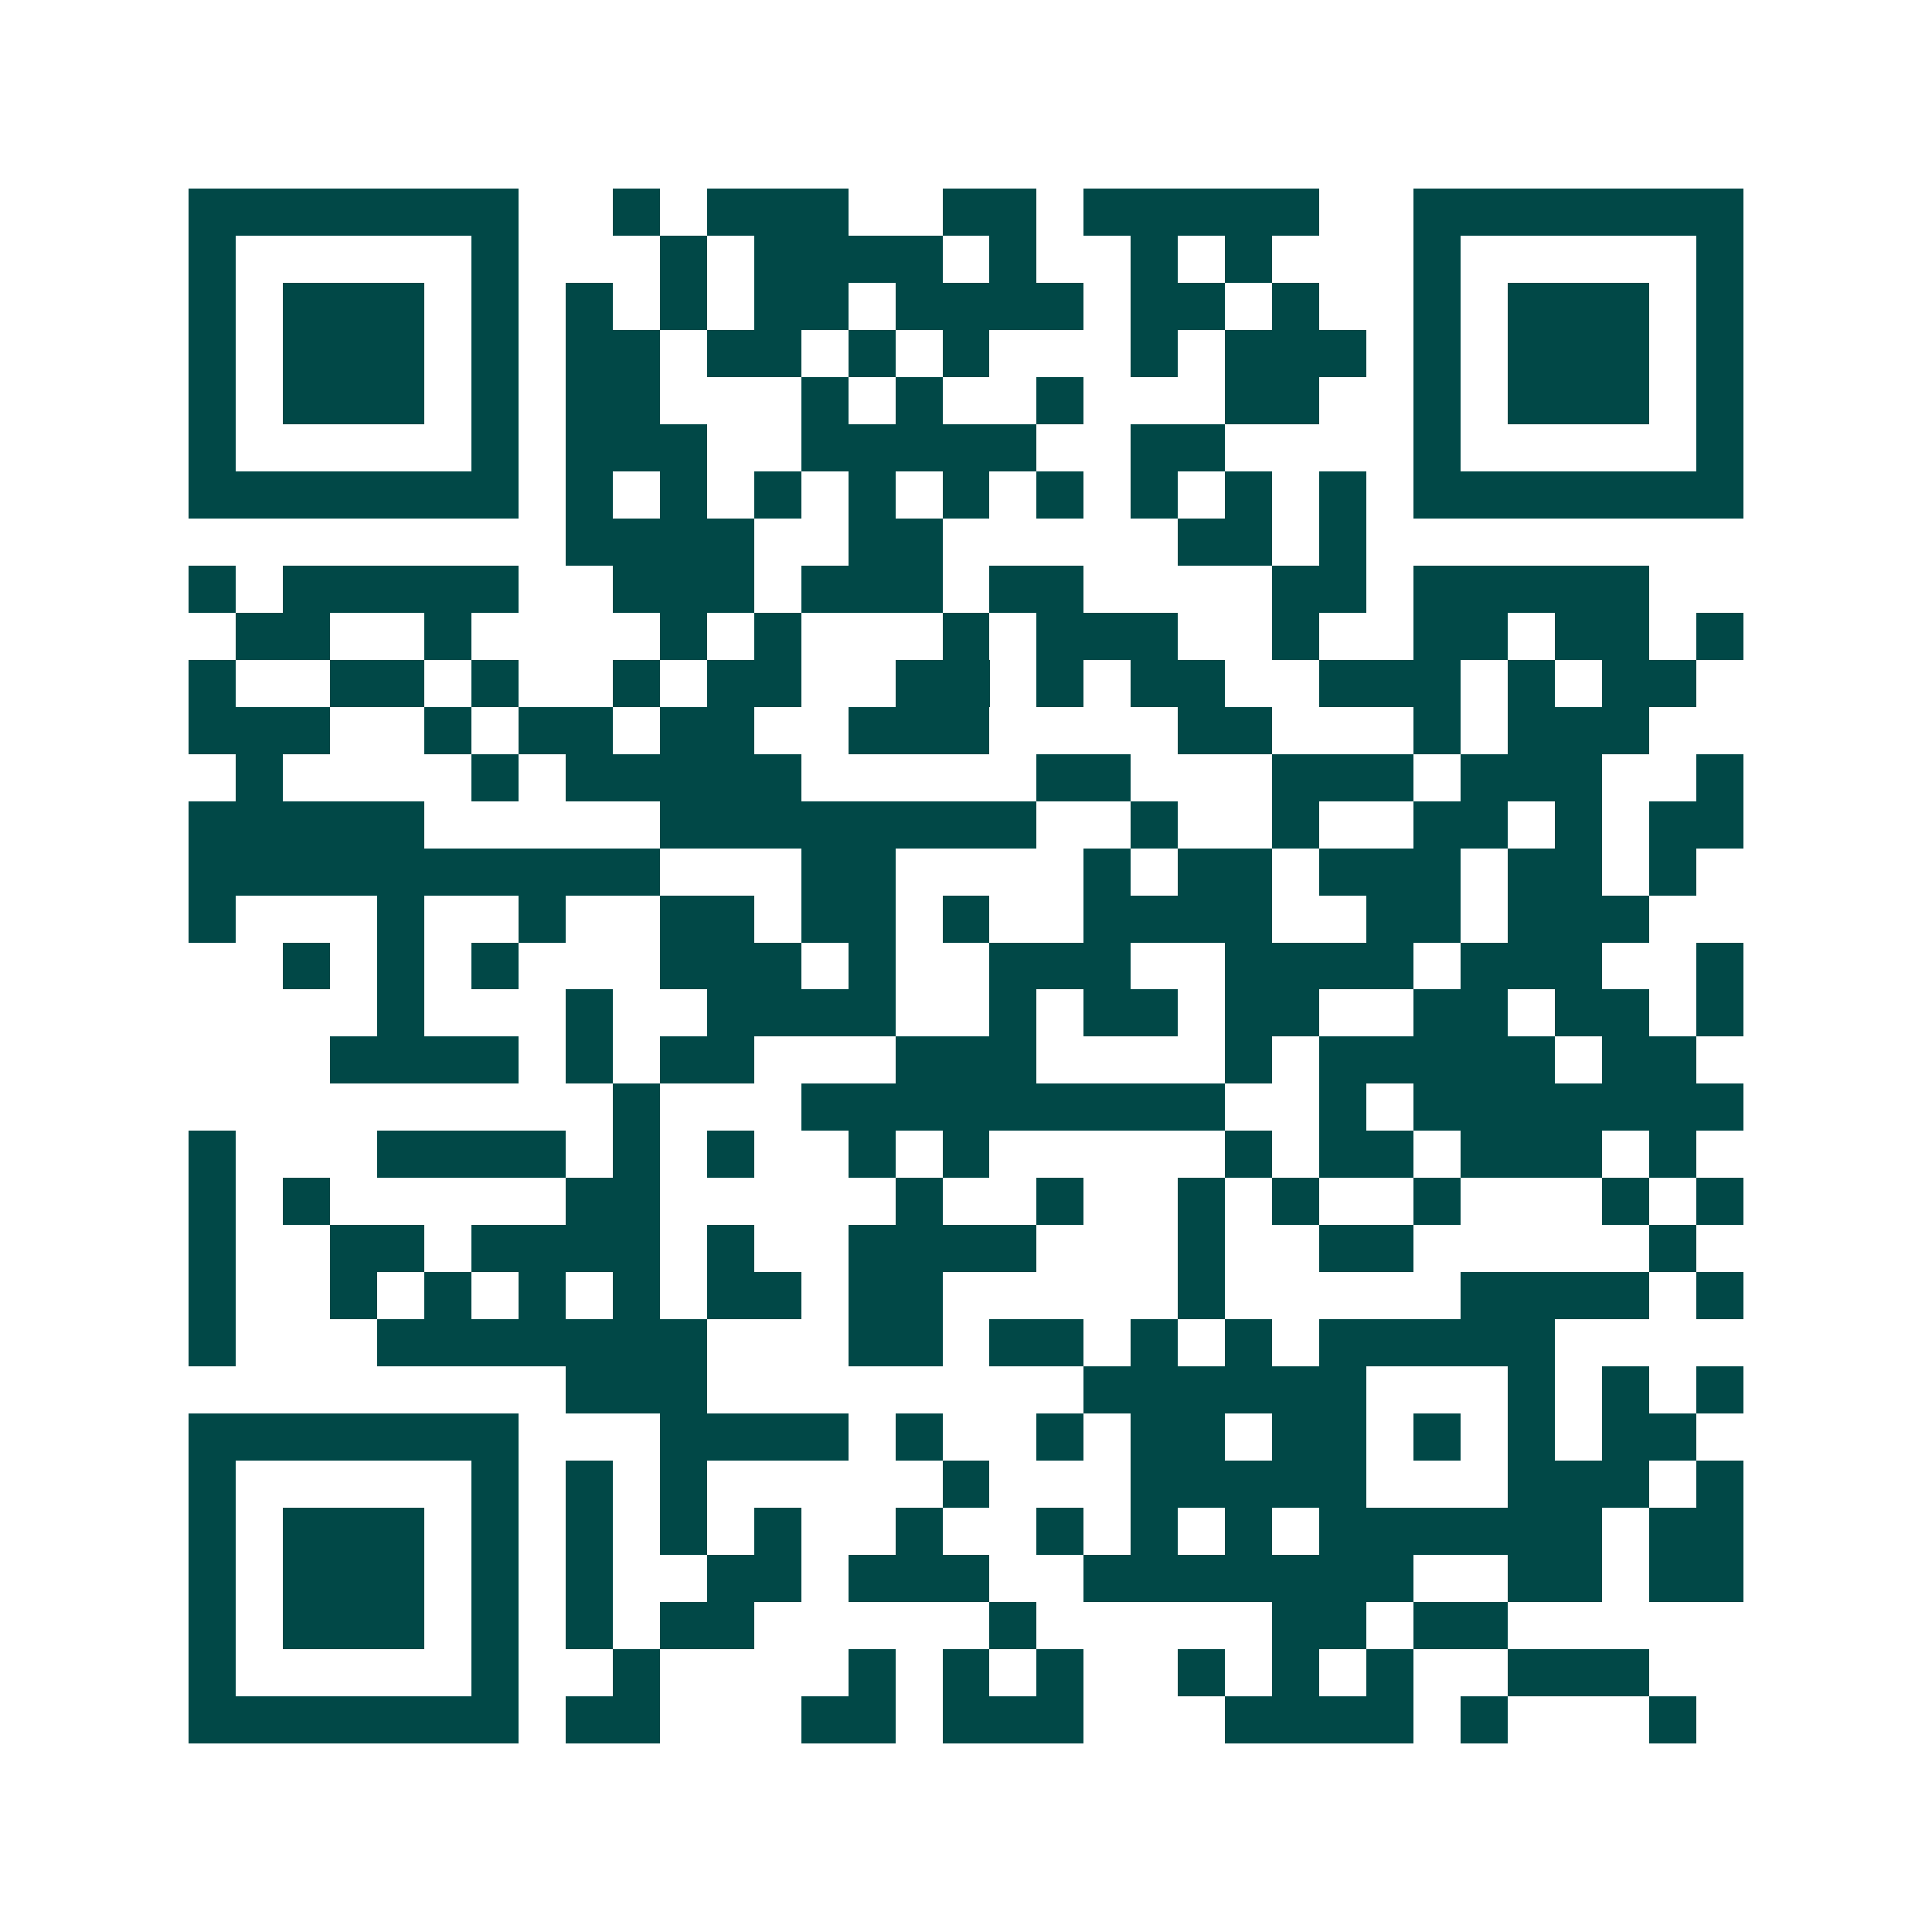 <svg xmlns="http://www.w3.org/2000/svg" width="200" height="200" viewBox="0 0 41 41" shape-rendering="crispEdges"><path fill="#ffffff" d="M0 0h41v41H0z"/><path stroke="#014847" d="M4 4.5h7m2 0h1m1 0h3m2 0h2m1 0h5m2 0h7M4 5.5h1m5 0h1m3 0h1m1 0h4m1 0h1m2 0h1m1 0h1m3 0h1m5 0h1M4 6.5h1m1 0h3m1 0h1m1 0h1m1 0h1m1 0h2m1 0h4m1 0h2m1 0h1m2 0h1m1 0h3m1 0h1M4 7.5h1m1 0h3m1 0h1m1 0h2m1 0h2m1 0h1m1 0h1m3 0h1m1 0h3m1 0h1m1 0h3m1 0h1M4 8.5h1m1 0h3m1 0h1m1 0h2m3 0h1m1 0h1m2 0h1m3 0h2m2 0h1m1 0h3m1 0h1M4 9.5h1m5 0h1m1 0h3m2 0h5m2 0h2m4 0h1m5 0h1M4 10.5h7m1 0h1m1 0h1m1 0h1m1 0h1m1 0h1m1 0h1m1 0h1m1 0h1m1 0h1m1 0h7M12 11.5h4m2 0h2m5 0h2m1 0h1M4 12.5h1m1 0h5m2 0h3m1 0h3m1 0h2m4 0h2m1 0h5M5 13.5h2m2 0h1m4 0h1m1 0h1m3 0h1m1 0h3m2 0h1m2 0h2m1 0h2m1 0h1M4 14.5h1m2 0h2m1 0h1m2 0h1m1 0h2m2 0h2m1 0h1m1 0h2m2 0h3m1 0h1m1 0h2M4 15.5h3m2 0h1m1 0h2m1 0h2m2 0h3m4 0h2m3 0h1m1 0h3M5 16.5h1m4 0h1m1 0h5m5 0h2m3 0h3m1 0h3m2 0h1M4 17.5h5m5 0h8m2 0h1m2 0h1m2 0h2m1 0h1m1 0h2M4 18.5h10m3 0h2m4 0h1m1 0h2m1 0h3m1 0h2m1 0h1M4 19.5h1m3 0h1m2 0h1m2 0h2m1 0h2m1 0h1m2 0h4m2 0h2m1 0h3M6 20.5h1m1 0h1m1 0h1m3 0h3m1 0h1m2 0h3m2 0h4m1 0h3m2 0h1M8 21.5h1m3 0h1m2 0h4m2 0h1m1 0h2m1 0h2m2 0h2m1 0h2m1 0h1M7 22.5h4m1 0h1m1 0h2m3 0h3m4 0h1m1 0h5m1 0h2M13 23.5h1m3 0h9m2 0h1m1 0h7M4 24.5h1m3 0h4m1 0h1m1 0h1m2 0h1m1 0h1m5 0h1m1 0h2m1 0h3m1 0h1M4 25.5h1m1 0h1m5 0h2m5 0h1m2 0h1m2 0h1m1 0h1m2 0h1m3 0h1m1 0h1M4 26.5h1m2 0h2m1 0h4m1 0h1m2 0h4m3 0h1m2 0h2m5 0h1M4 27.5h1m2 0h1m1 0h1m1 0h1m1 0h1m1 0h2m1 0h2m5 0h1m5 0h4m1 0h1M4 28.5h1m3 0h7m3 0h2m1 0h2m1 0h1m1 0h1m1 0h5M12 29.5h3m8 0h6m3 0h1m1 0h1m1 0h1M4 30.5h7m3 0h4m1 0h1m2 0h1m1 0h2m1 0h2m1 0h1m1 0h1m1 0h2M4 31.5h1m5 0h1m1 0h1m1 0h1m5 0h1m3 0h5m3 0h3m1 0h1M4 32.5h1m1 0h3m1 0h1m1 0h1m1 0h1m1 0h1m2 0h1m2 0h1m1 0h1m1 0h1m1 0h6m1 0h2M4 33.5h1m1 0h3m1 0h1m1 0h1m2 0h2m1 0h3m2 0h7m2 0h2m1 0h2M4 34.5h1m1 0h3m1 0h1m1 0h1m1 0h2m5 0h1m5 0h2m1 0h2M4 35.5h1m5 0h1m2 0h1m4 0h1m1 0h1m1 0h1m2 0h1m1 0h1m1 0h1m2 0h3M4 36.5h7m1 0h2m3 0h2m1 0h3m3 0h4m1 0h1m3 0h1"/></svg>
